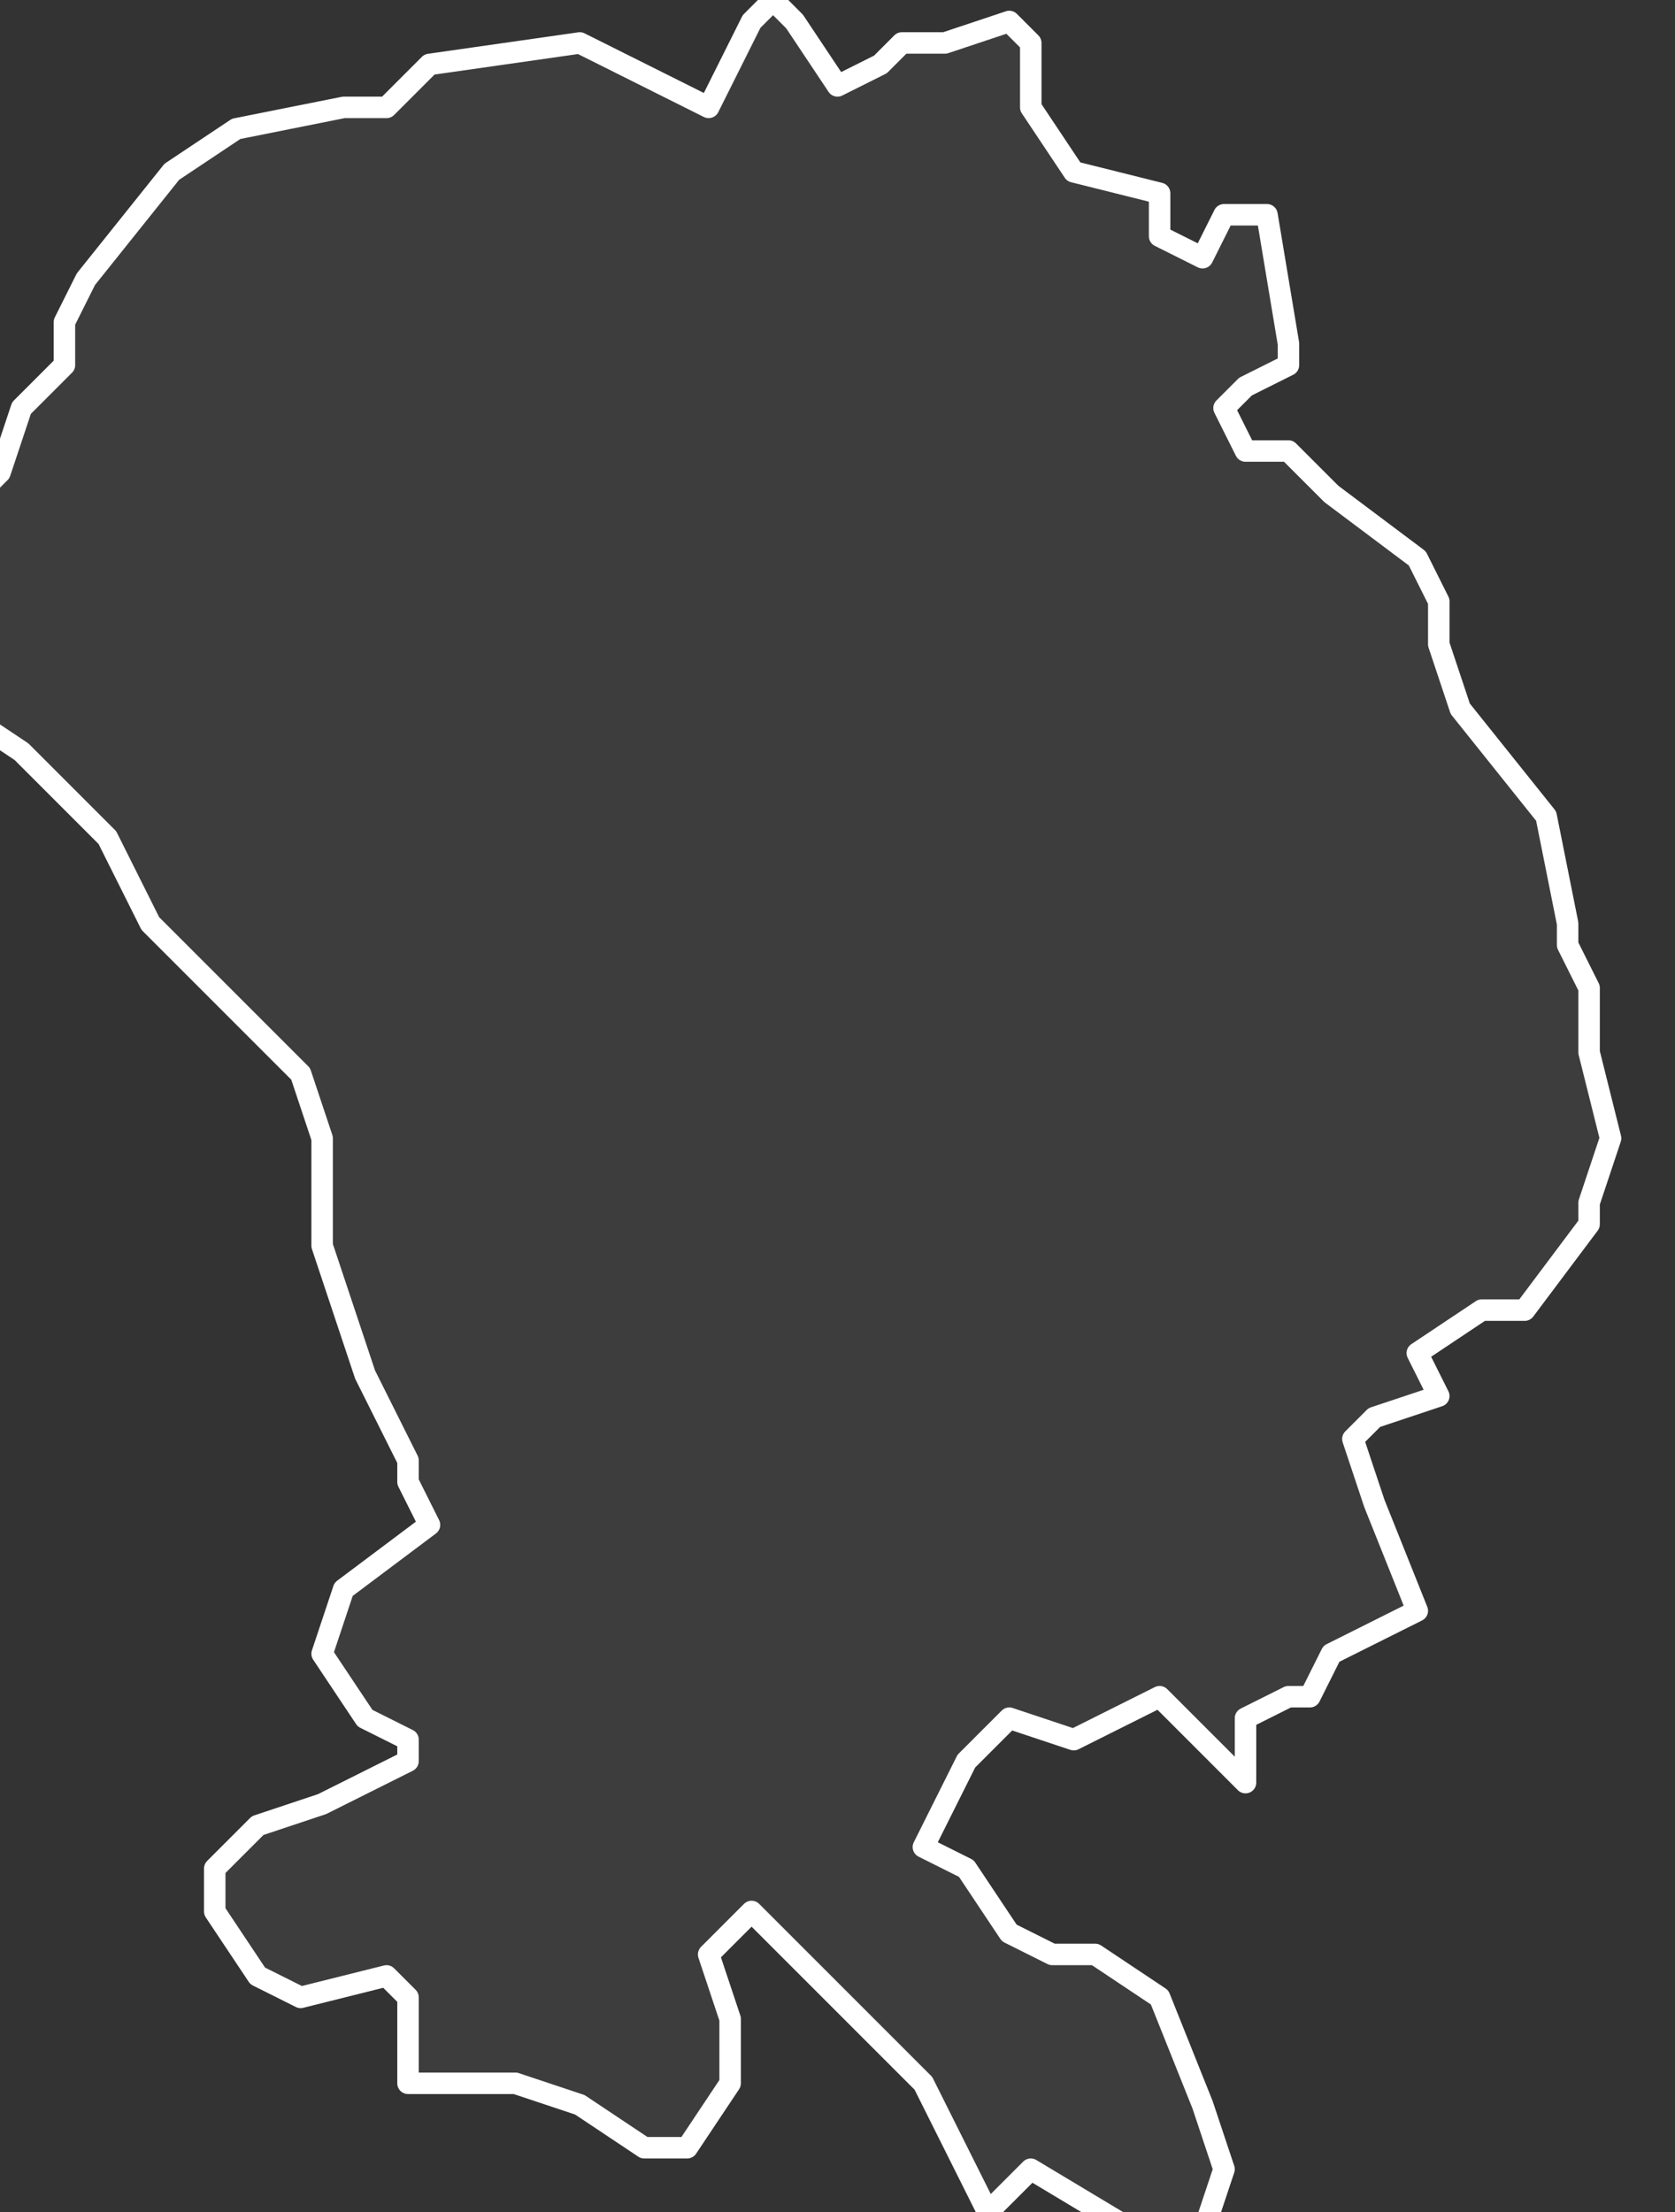 <svg xmlns="http://www.w3.org/2000/svg" version="1.2" viewBox="-3.86 -72.947 0.078 0.103"><rect x="-3.86" y="-72.947" width="0.078" height="0.103" fill="#333333" stroke="none"/><g><path fill="#fff" fill-opacity=".05" fill-rule="evenodd" stroke="#fff" stroke-linecap="round" stroke-linejoin="round" stroke-width=".001" d="m-3.844-72.942.002 0.0.002-.002.007-.001.006.003.002-.004.001-.001.001.001.002.003.002-.001.001-.001.002 0.0.003-.001.001.001 0.0.003.002.003.004.001 0.0.002.002.001.001-.002.002-0.0.001.006-0.0.001-.002.001-.001.001.001.002.002 0.0.002.002.004.003.001.002 0.0.002.001.003.004.005.001.005-0.0.001.001.002-0.0.003.001.004-.001.003 0.0.001-.003.004-.002 0-.003.002.001.002-.003.001-.001.001.001.003.002.005-.002.001-.002.001-.001.002-.001-0-.002.001 0.0.003-.004-.004-.004.002-.003-.001-.002.002-.002.004.002.001.002.003.002.001.002-0.0.003.002.002.005.001.003-.001.003-.003 0-.005-.003-.002.002-.003-.006-.003-.003-.005-.005-.002.002.001.003-0.0.003-.002.003-.002 0-.003-.002-.003-.001-.003-0-.002 0.0 0-.004-.001-.001-.004.001-.002-.001-.002-.003-0-.002.002-.002.003-.001.004-.002v-.001l-.002-.001-.002-.003.001-.003.004-.003-.001-.002 0-.001-.002-.004-.002-.006-0-.005-.001-.003-.004-.004-.003-.003-.002-.004-.004-.004-.003-.002-.002-.004 0-.003.004-.004.001-.003.002-.002 0-.002.001-.002.004-.005.003-.002Z" class="polygon"/></g></svg>